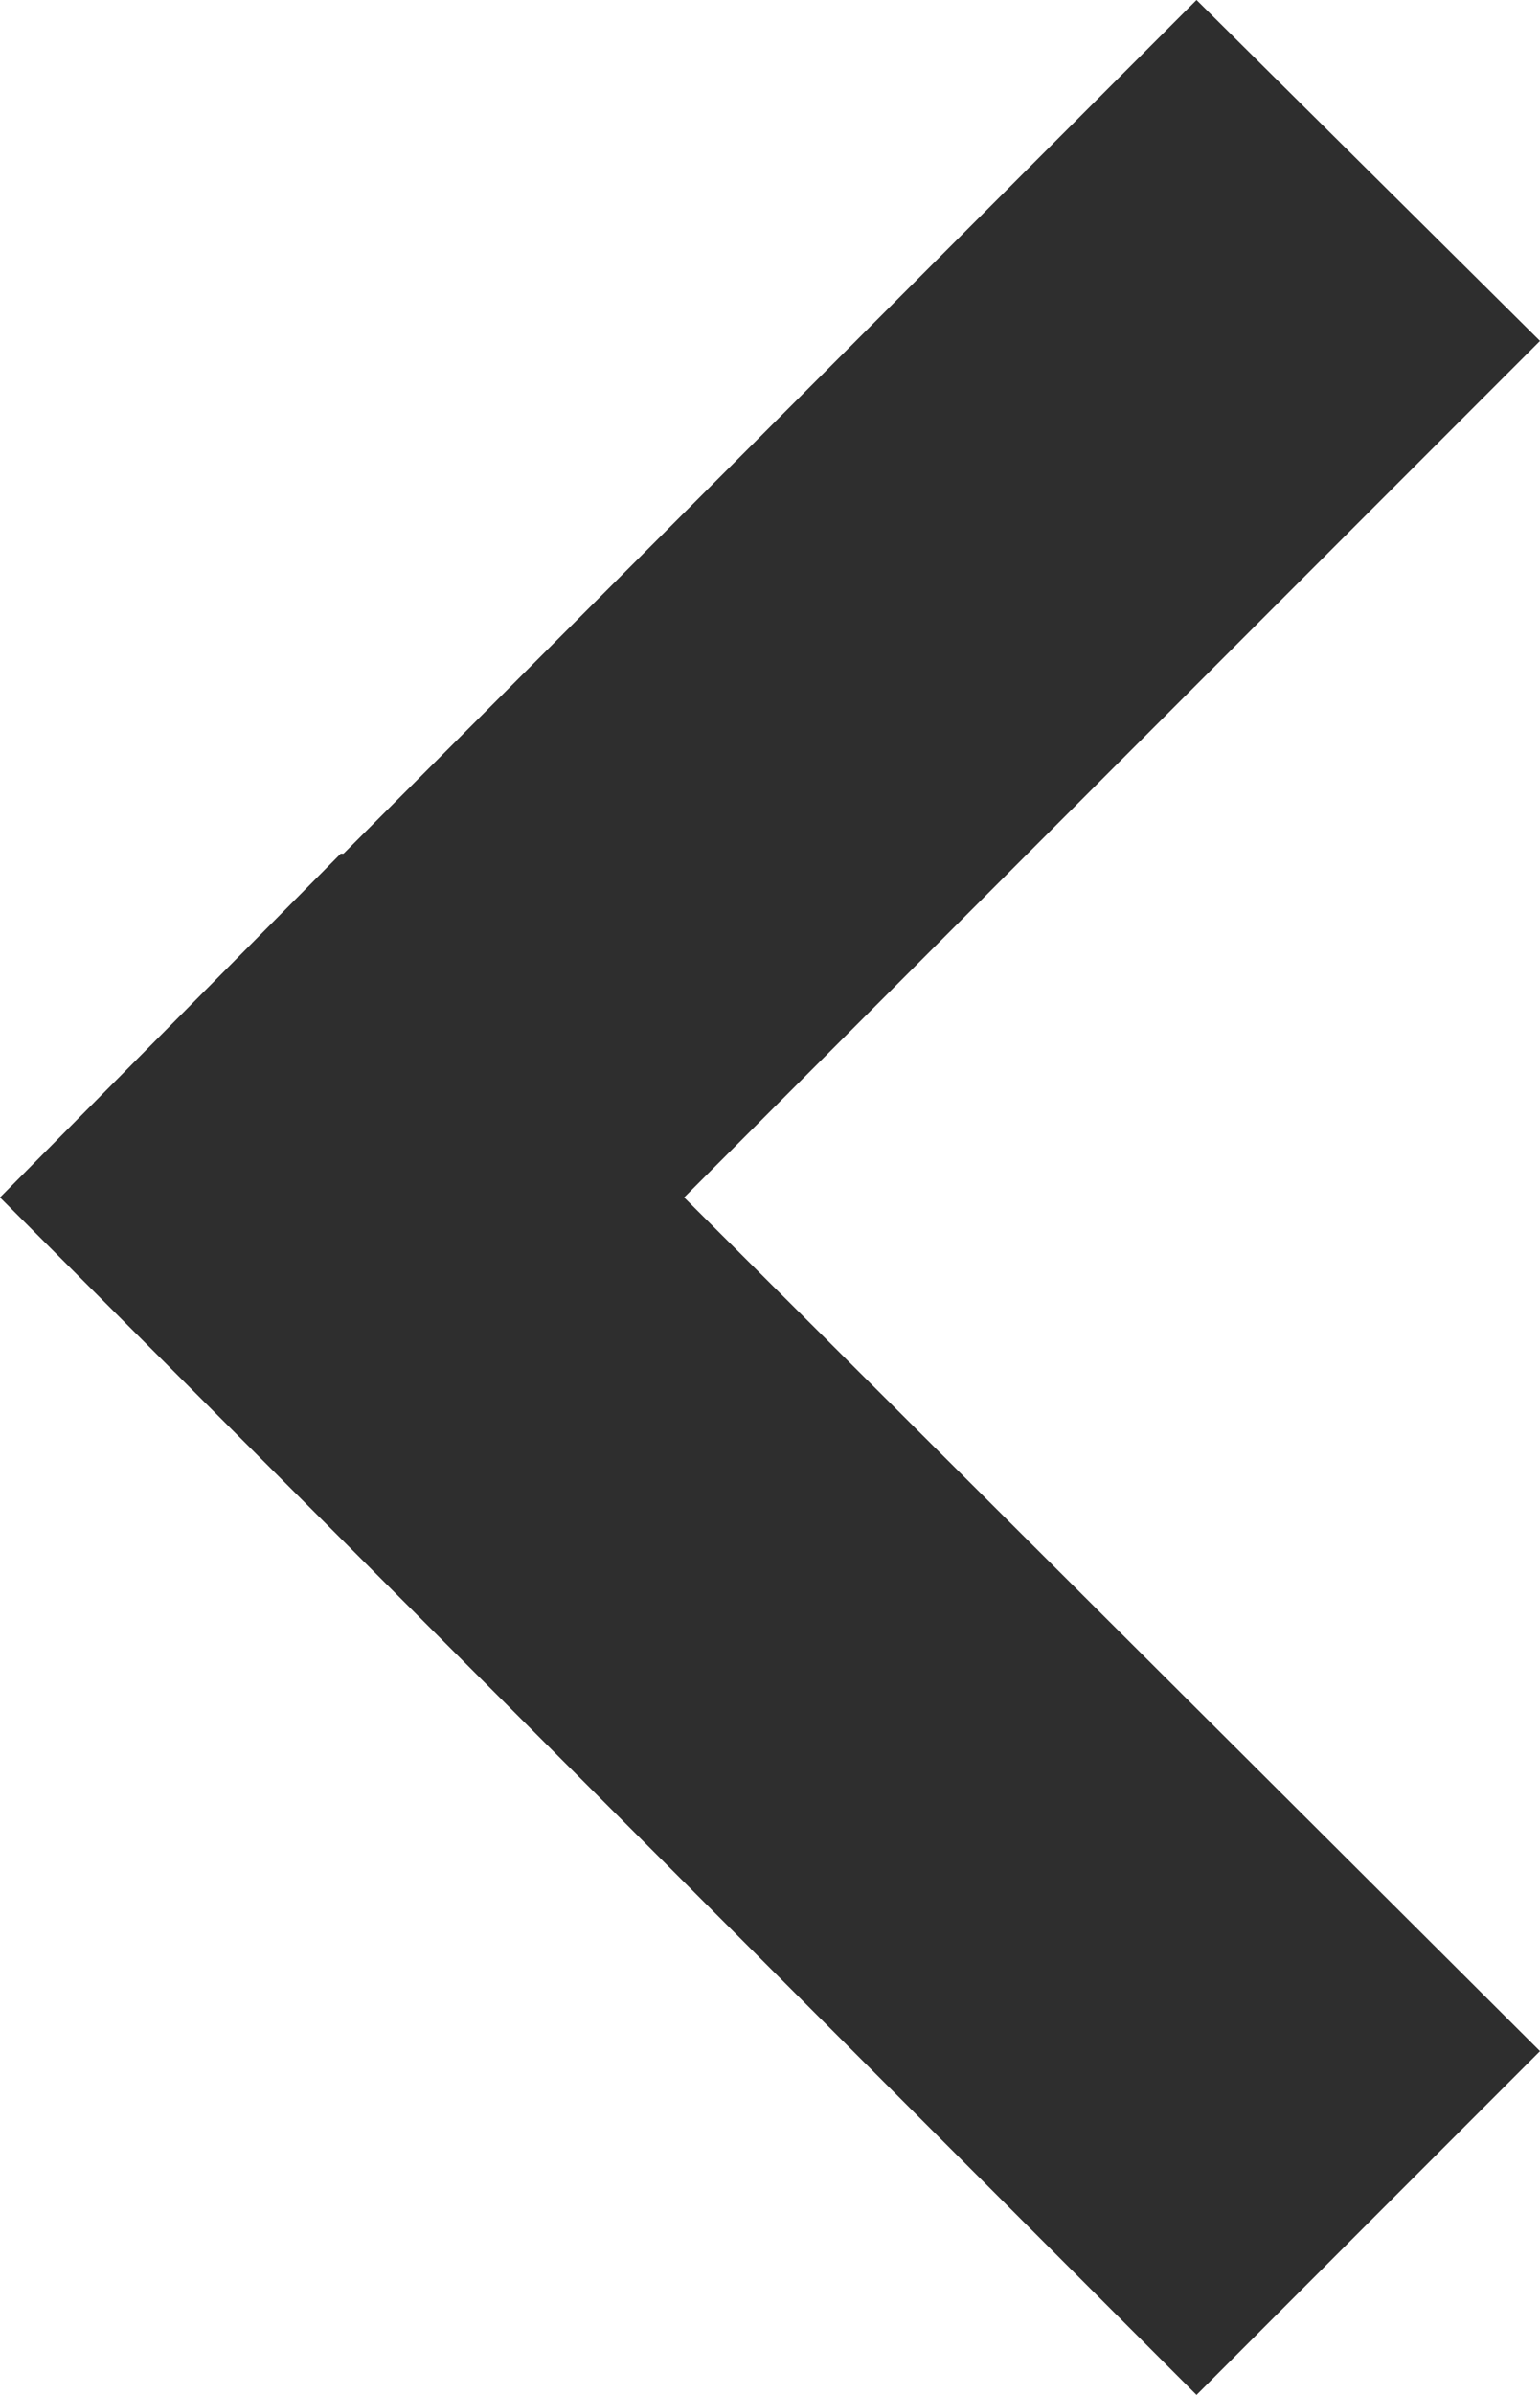 <?xml version="1.0" encoding="utf-8"?>
<!-- Generator: Adobe Illustrator 24.2.0, SVG Export Plug-In . SVG Version: 6.00 Build 0)  -->
<svg version="1.1" id="Layer_1" xmlns="http://www.w3.org/2000/svg" xmlns:xlink="http://www.w3.org/1999/xlink" x="0px" y="0px"
	 viewBox="0 0 54.7 85" style="enable-background:new 0 0 54.7 85;" xml:space="preserve">
<style type="text/css">
	.st0{fill-rule:evenodd;clip-rule:evenodd;fill:#2E2E2E;}
</style>
<g>
	<polygon class="st0" points="12.1,30.3 0,42.5 42.5,85 54.7,72.8 24.3,42.5 54.7,12.1 42.5,0 12.2,30.3 	"/>
</g>
</svg>
